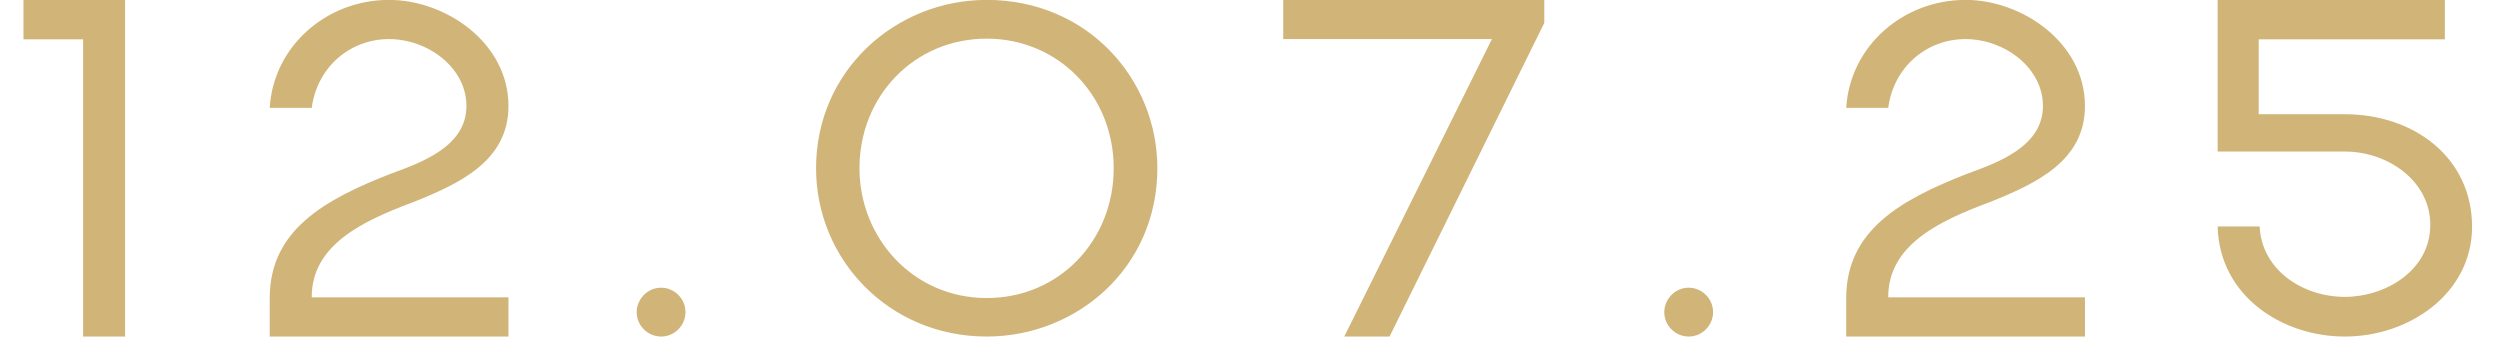 <?xml version="1.0" encoding="UTF-8"?> <svg xmlns="http://www.w3.org/2000/svg" width="52" height="7" viewBox="0 0 52 7" fill="none"><path d="M0.488 -0.002H2.602V7H1.728V0.818H0.488V-0.002ZM6.484 6.185H10.576V7H5.61V6.185C5.62 4.803 6.714 4.163 8.135 3.611C8.76 3.382 9.702 3.05 9.702 2.205C9.702 1.404 8.896 0.813 8.091 0.813C7.285 0.813 6.597 1.39 6.484 2.244H5.61C5.688 0.955 6.797 -0.002 8.091 -0.002C9.268 -0.002 10.576 0.887 10.576 2.205C10.576 3.343 9.57 3.816 8.589 4.207C7.524 4.603 6.479 5.105 6.484 6.185ZM14.258 6.492C14.258 6.761 14.039 7 13.751 7C13.482 7 13.243 6.78 13.243 6.492C13.243 6.229 13.463 5.984 13.751 5.984C14.019 5.984 14.258 6.204 14.258 6.492ZM17.877 3.499C17.877 4.954 18.995 6.199 20.524 6.199C22.037 6.199 23.165 4.998 23.165 3.499C23.165 1.985 22.013 0.804 20.524 0.804C19.015 0.804 17.877 2 17.877 3.499ZM16.974 3.499C16.974 1.463 18.634 -0.002 20.524 -0.002C22.623 -0.002 24.073 1.648 24.073 3.499C24.073 5.574 22.394 7 20.524 7C18.492 7 16.974 5.398 16.974 3.499ZM28.903 7H27.961L31.032 0.813H26.691V-0.002H32.121V0.477L28.903 7ZM35.632 6.492C35.632 6.761 35.413 7 35.124 7C34.856 7 34.617 6.78 34.617 6.492C34.617 6.229 34.836 5.984 35.124 5.984C35.393 5.984 35.632 6.204 35.632 6.492ZM39.275 6.185H43.367V7H38.401V6.185C38.411 4.803 39.505 4.163 40.926 3.611C41.551 3.382 42.493 3.05 42.493 2.205C42.493 1.404 41.688 0.813 40.882 0.813C40.076 0.813 39.388 1.39 39.275 2.244H38.401C38.48 0.955 39.588 -0.002 40.882 -0.002C42.059 -0.002 43.367 0.887 43.367 2.205C43.367 3.343 42.361 3.816 41.38 4.207C40.315 4.603 39.27 5.105 39.275 6.185ZM46.127 4.71H47.001C47.04 5.608 47.889 6.175 48.773 6.175C49.608 6.175 50.55 5.633 50.55 4.676C50.55 3.763 49.667 3.152 48.773 3.152H46.127V-0.002H50.853V0.818H46.981V2.376H48.773C50.223 2.376 51.419 3.289 51.419 4.715C51.419 6.097 50.121 7 48.773 7C47.46 7 46.161 6.15 46.127 4.71Z" fill="#D1B478"></path></svg> 